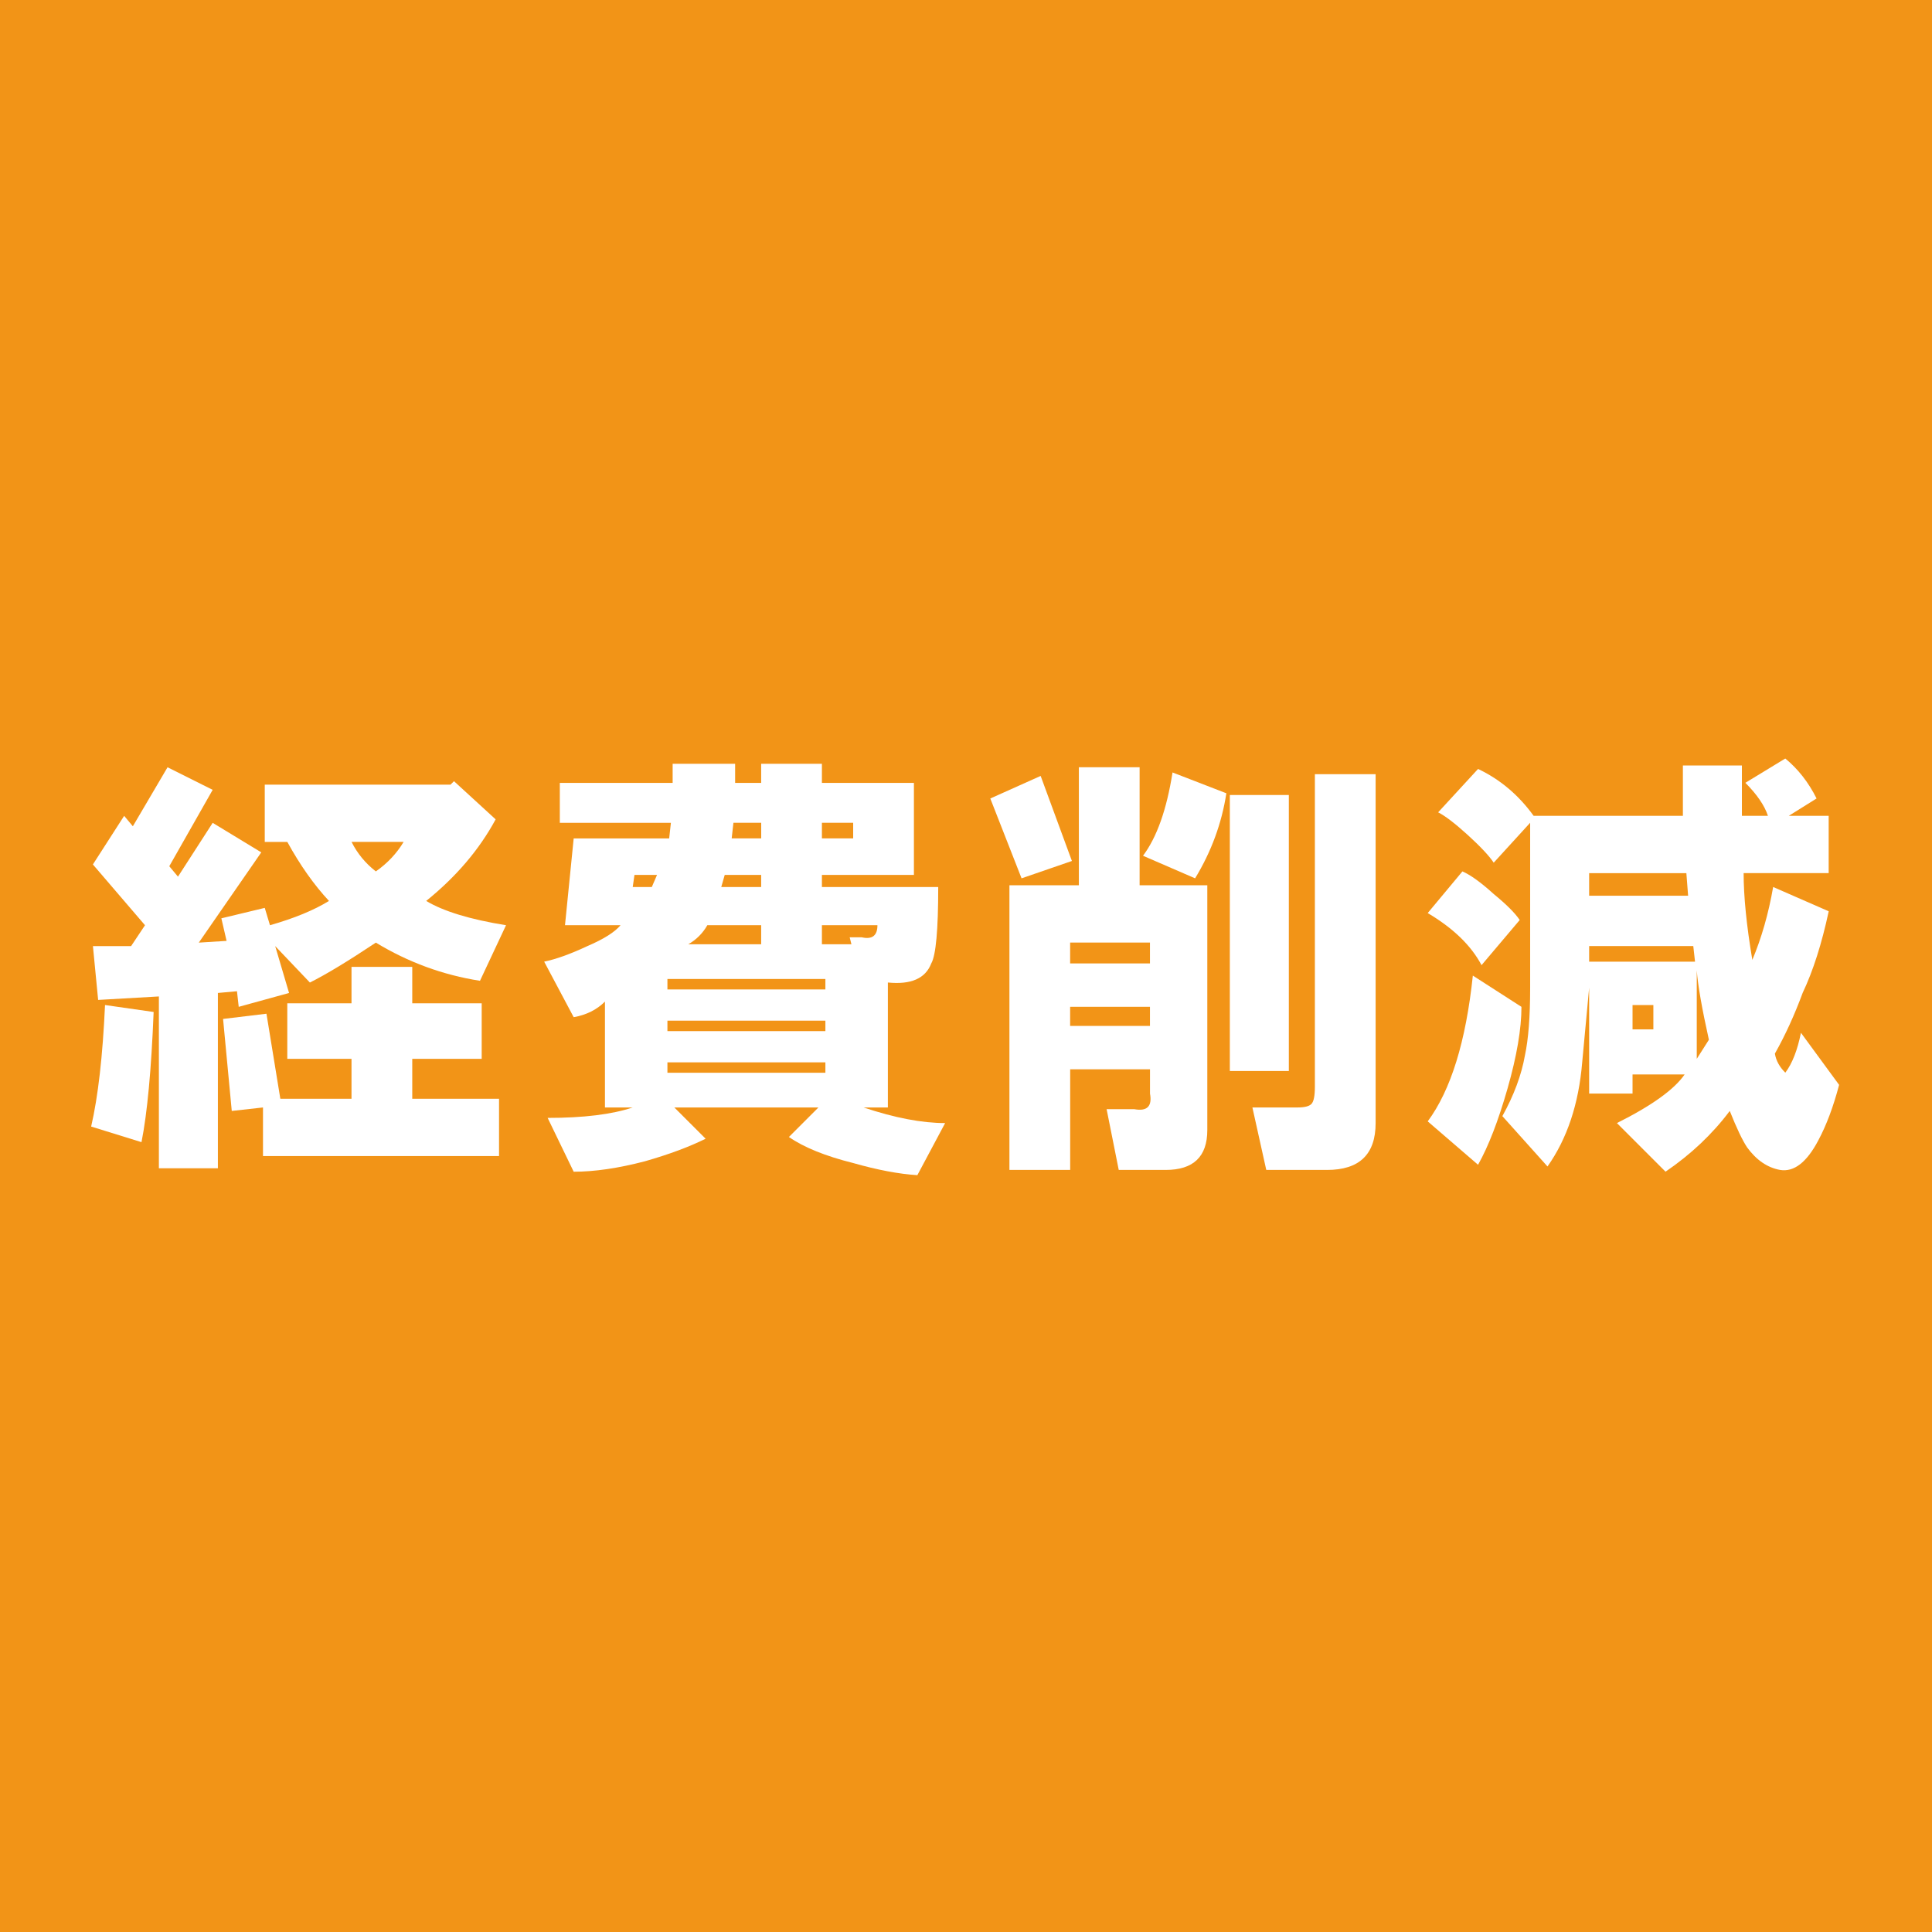<?xml version="1.0" encoding="UTF-8"?>
<svg id="_レイヤー_1" data-name="レイヤー 1" xmlns="http://www.w3.org/2000/svg" width="500" height="500" viewBox="0 0 500 500">
  <defs>
    <style>
      .cls-1 {
        fill: #fff;
      }

      .cls-1, .cls-2 {
        stroke-width: 0px;
      }

      .cls-2 {
        fill: #f29417;
      }
    </style>
  </defs>
  <rect class="cls-2" width="500" height="500"/>
  <g>
    <path class="cls-1" d="M23.59,291.55c1.8-7.78,2.99-18.26,3.59-31.45l12.58,1.8c-.6,14.98-1.65,26.21-3.14,33.69l-13.03-4.04ZM37.52,239.44l-13.48-15.72,8.09-12.58,2.25,2.7,8.98-15.27,11.68,5.84-11.23,19.77,2.25,2.7,8.98-13.93,12.58,7.64-16.17,23.36,7.19-.45-1.35-5.84,11.23-2.7,1.35,4.49c6.29-1.8,11.38-3.89,15.27-6.29-3.9-4.19-7.49-9.28-10.78-15.27h-5.84v-14.82h48.07l.9-.9,10.78,9.88c-4.2,7.79-10.18,14.82-17.97,21.11,4.49,2.7,11.38,4.79,20.66,6.29l-6.74,14.38c-9.59-1.5-18.57-4.79-26.95-9.88-7.19,4.79-12.88,8.24-17.07,10.33l-8.98-9.43,3.59,12.13-13.03,3.59-.45-4.04-4.94.45v45.37h-15.27v-44.47l-15.72.9-1.35-13.93h9.88l3.59-5.39ZM68.07,286.61l-8.09.9-2.25-23.81,11.23-1.35,3.59,22.01h18.42v-10.33h-16.62v-14.38h16.62v-9.43h15.72v9.43h17.97v14.38h-17.97v10.33h22.46v14.82h-61.09v-12.58ZM90.98,217.88c1.5,3,3.59,5.54,6.29,7.64,2.99-2.09,5.39-4.64,7.19-7.64h-13.48Z"/>
    <path class="cls-1" d="M163.75,286.61h-7.19v-27.4c-2.1,2.1-4.79,3.45-8.09,4.04l-7.64-14.38c2.99-.6,6.74-1.94,11.23-4.04,4.19-1.8,7.03-3.59,8.54-5.39h-14.38l2.25-22.46h24.71l.45-4.04h-28.75v-10.33h29.2v-4.94h16.17v4.94h6.74v-4.94h15.72v4.94h23.81v23.81h-23.81v3.14h30.1c0,11.08-.6,17.67-1.8,19.77-1.5,3.9-5.24,5.54-11.23,4.94v32.34h-6.29c8.09,2.7,15.12,4.04,21.11,4.04l-7.19,13.48c-4.79-.3-10.33-1.35-16.62-3.14-7.19-1.8-12.73-4.04-16.62-6.74l7.64-7.64h-37.29l8.09,8.09c-4.2,2.09-9.43,4.04-15.72,5.84-6.89,1.8-13.03,2.7-18.42,2.7l-6.74-13.93c9.28,0,16.62-.9,22.01-2.7ZM163.75,229.56h4.94l1.35-3.14h-5.84l-.45,3.14ZM172.73,256.06h40.88v-2.7h-40.88v2.7ZM172.73,266.85h40.88v-2.7h-40.88v2.7ZM172.73,277.63h40.88v-2.7h-40.88v2.7ZM178.12,244.38h18.87v-4.94h-13.93c-1.2,2.1-2.85,3.75-4.94,4.94ZM186.66,229.56h10.33v-3.14h-9.43l-.9,3.14ZM189.36,216.98h7.64v-4.04h-7.19l-.45,4.04ZM212.71,216.98h8.09v-4.04h-8.09v4.04ZM227.09,239.44h-14.38v4.94h7.64l-.45-1.8h3.14c2.7.6,4.04-.45,4.04-3.14Z"/>
    <path class="cls-1" d="M256.29,206.65l13.03-5.84,8.09,22.01-13.03,4.49-8.09-20.66ZM301.66,302.78h-12.13l-3.14-15.72h7.19c3.29.6,4.64-.74,4.04-4.04v-6.29h-20.66v26.05h-15.72v-73.67h17.97v-30.55h15.72v30.55h17.52v63.34c0,6.89-3.59,10.33-10.78,10.33ZM276.95,249.33h20.66v-5.39h-20.66v5.39ZM276.95,265.5h20.66v-4.94h-20.66v4.94ZM317.38,205.3c-1.2,7.79-3.9,15.13-8.09,22.01l-13.48-5.84c3.59-4.79,6.13-11.97,7.64-21.56l13.93,5.39ZM318.28,277.18v-71.43h15.27v71.43h-15.27ZM340.29,281.22v-80.86h15.72v90.29c0,8.09-4.2,12.13-12.58,12.13h-15.72l-3.59-16.17h11.68c1.8,0,2.99-.29,3.59-.9s.9-2.09.9-4.49Z"/>
    <path class="cls-1" d="M393.3,238.1l-9.88,11.68c-2.7-5.09-7.34-9.58-13.93-13.48l8.98-10.78c2.09.9,4.79,2.85,8.09,5.84,3.29,2.7,5.54,4.94,6.74,6.74ZM393.75,260.56c0,5.69-1.2,12.73-3.59,21.11-2.4,8.39-4.94,14.97-7.64,19.77l-13.03-11.23c5.99-8.09,9.88-20.66,11.68-37.73l12.58,8.09ZM470.12,206.65l-7.19,4.49h10.33v14.82h-22.01c0,5.99.74,13.48,2.25,22.46,2.39-5.69,4.19-11.97,5.39-18.87l14.38,6.29c-1.8,8.39-4.04,15.43-6.74,21.11-2.1,5.69-4.49,10.94-7.19,15.72.29,1.8,1.19,3.45,2.7,4.94,1.8-2.39,3.14-5.84,4.04-10.33l9.88,13.48c-1.5,5.69-3.3,10.49-5.39,14.38-3,5.69-6.29,8.23-9.88,7.64-3.3-.6-6.14-2.55-8.54-5.84-1.2-1.8-2.7-4.94-4.49-9.43-4.49,5.99-10.04,11.23-16.62,15.72l-12.58-12.58c8.98-4.49,14.82-8.68,17.52-12.58h-13.48v4.94h-11.23v-27.4l-1.8,19.32c-.9,10.78-3.9,19.77-8.98,26.95l-11.68-13.03c2.99-5.39,4.94-10.63,5.84-15.72.9-4.19,1.35-10.03,1.35-17.52v-42.68l-9.43,10.33c-1.2-1.8-3.45-4.19-6.74-7.19-3.3-2.99-5.84-4.94-7.64-5.84l10.33-11.23c5.69,2.7,10.48,6.74,14.38,12.13h38.63v-13.03h15.27v13.03h6.74c-.9-2.7-2.85-5.54-5.84-8.54l10.33-6.29c3.29,2.7,5.99,6.14,8.09,10.33ZM411.27,231.81h25.61l-.45-5.84h-25.16v5.84ZM411.27,248.88h27.4l-.45-4.04h-26.95v4.04ZM422.5,266.4h5.39v-6.29h-5.39v6.29ZM439.12,274.03l3.14-4.94c-1.8-8.09-2.85-14.07-3.14-17.97v22.91Z"/>
  </g>
</svg>